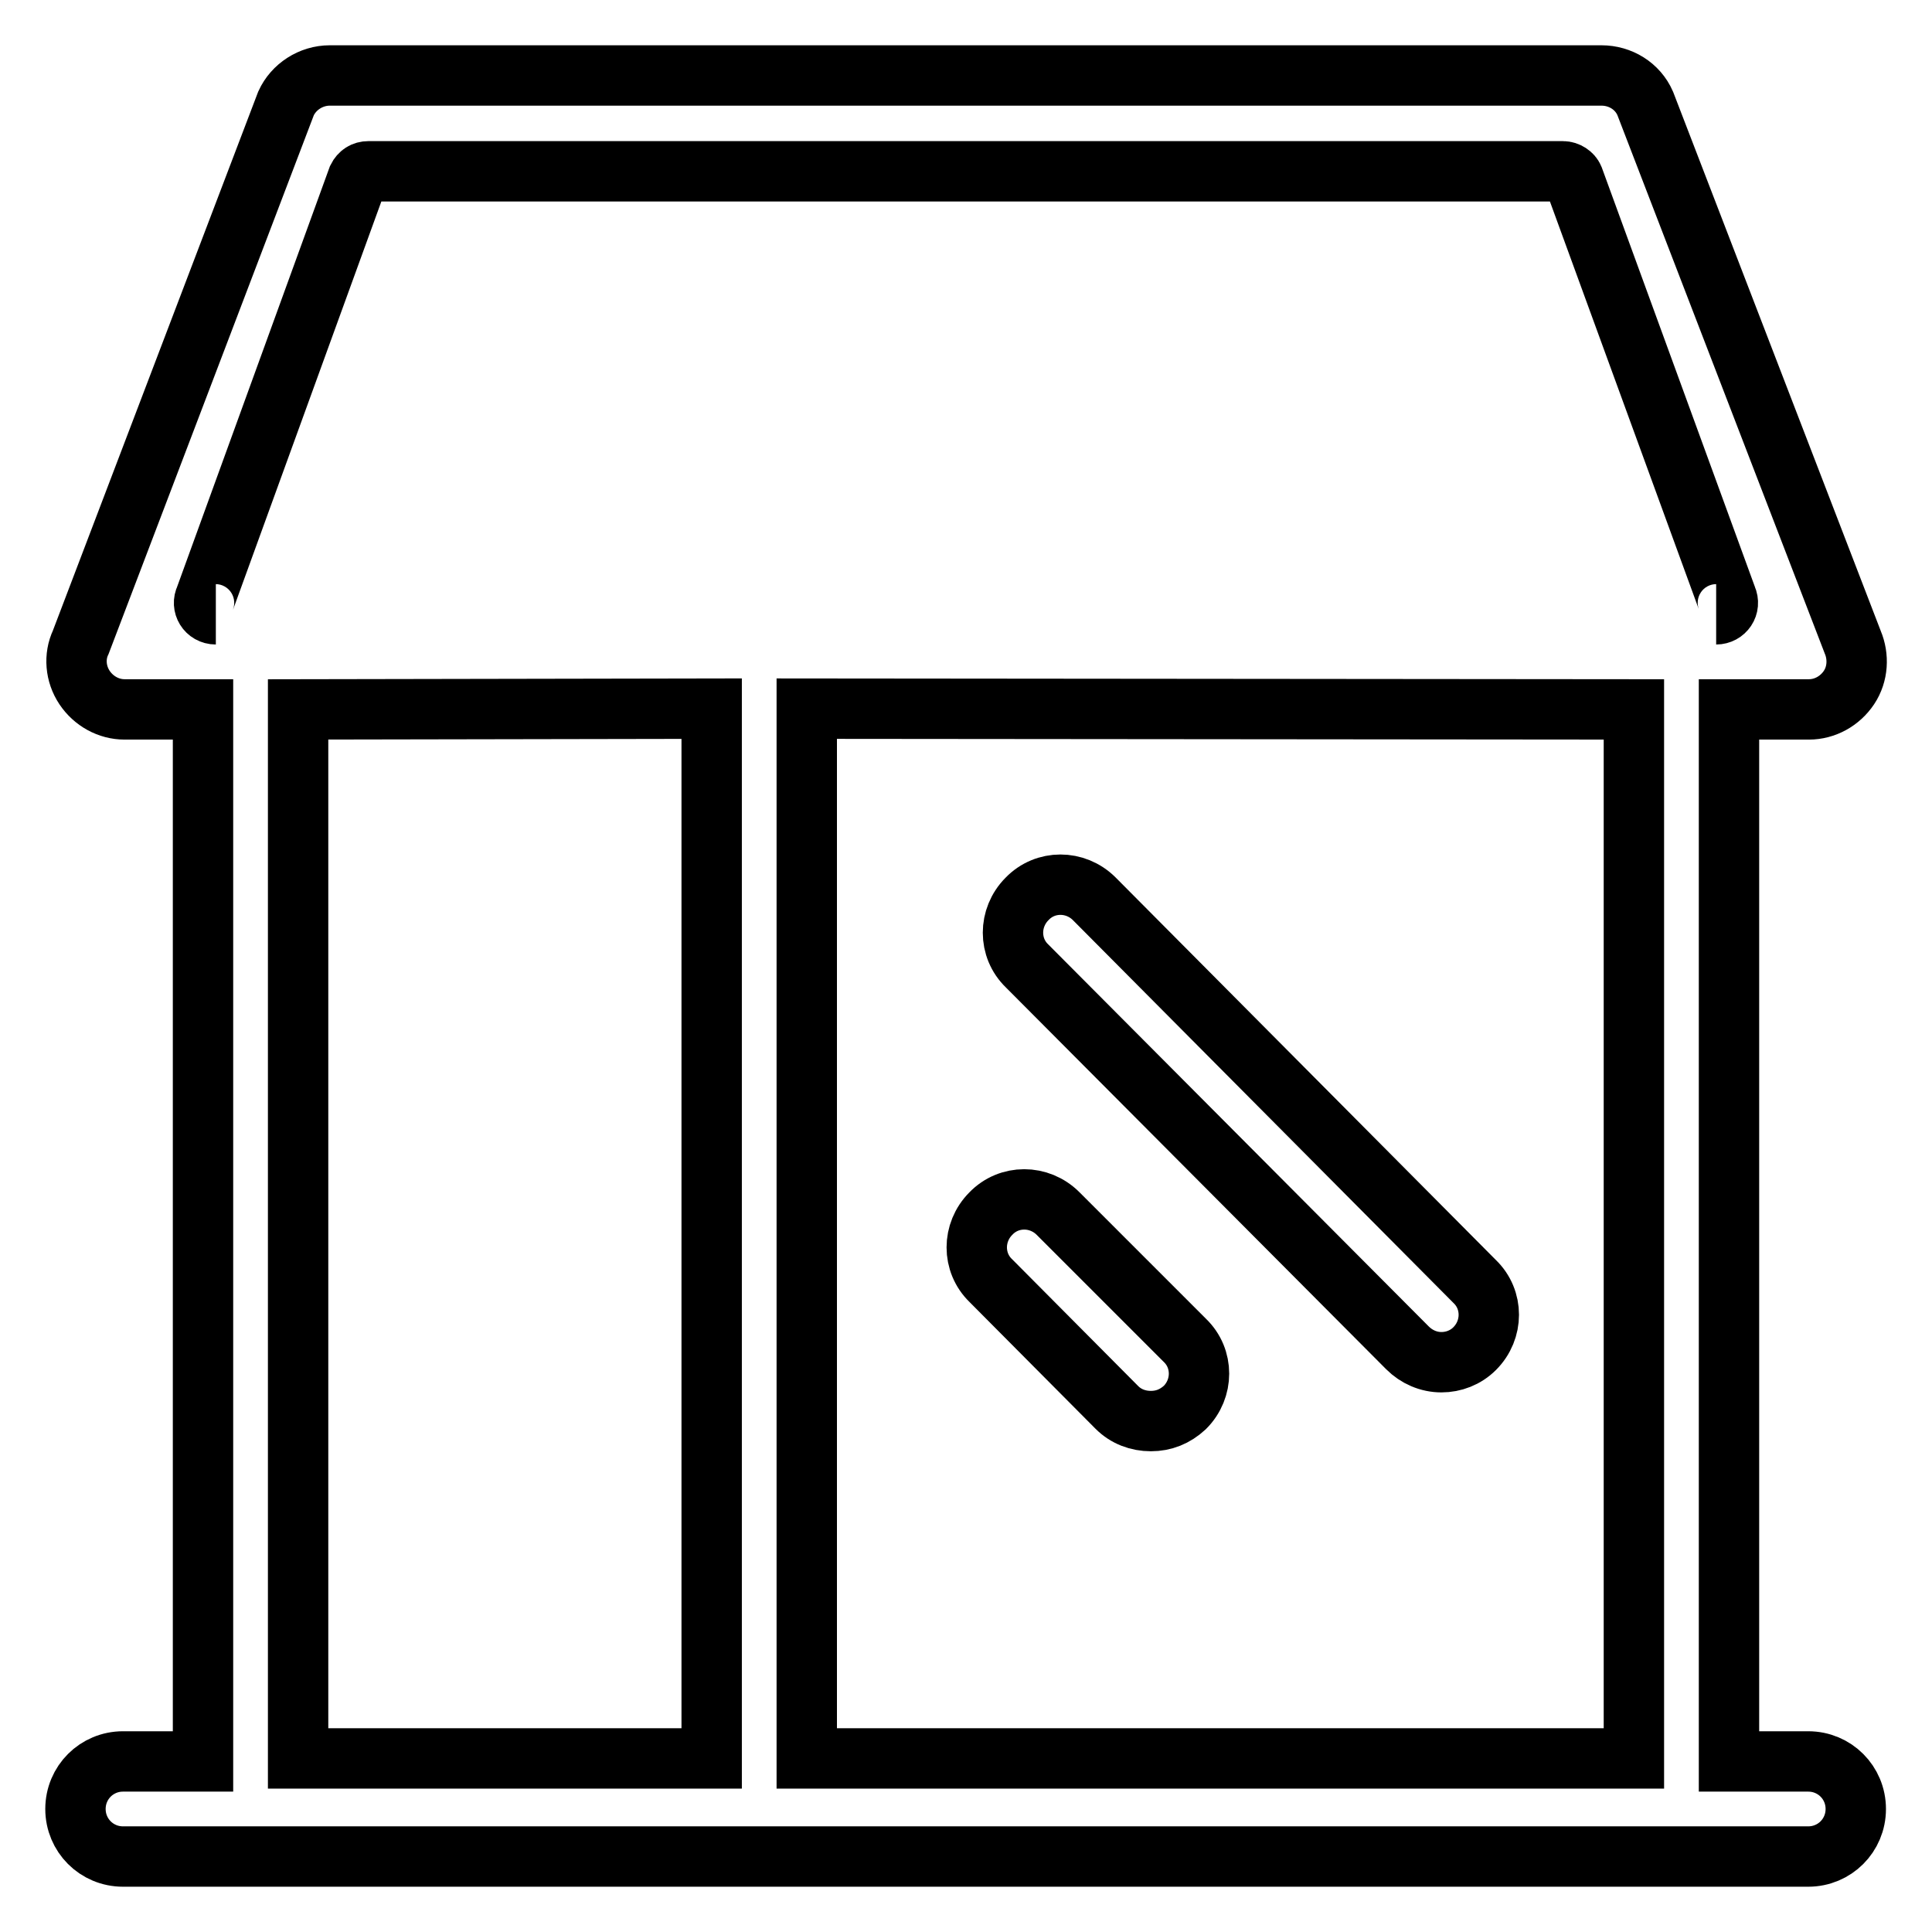<?xml version="1.0" encoding="utf-8"?>
<!-- Svg Vector Icons : http://www.onlinewebfonts.com/icon -->
<!DOCTYPE svg PUBLIC "-//W3C//DTD SVG 1.1//EN" "http://www.w3.org/Graphics/SVG/1.1/DTD/svg11.dtd">
<svg version="1.1" xmlns="http://www.w3.org/2000/svg" xmlns:xlink="http://www.w3.org/1999/xlink" x="0px" y="0px" viewBox="0 0 256 256" enable-background="new 0 0 256 256" xml:space="preserve">
<g> <path stroke-width="8" fill-opacity="0" stroke="#000000"  d="M186.5,178.6c1.2,1.2,2.8,1.9,4.5,1.9c1.6,0,3.2-0.6,4.4-1.8c2.5-2.5,2.5-6.5,0-8.9L145,119.1 c-2.5-2.5-6.5-2.5-8.9,0c-2.5,2.5-2.5,6.5,0,8.9L186.5,178.6L186.5,178.6z M148,186.5c1.2,1.2,2.8,1.8,4.5,1.8s3.2-0.6,4.5-1.8 c2.5-2.5,2.5-6.5,0-8.9l-16.8-16.8c-2.5-2.5-6.5-2.5-8.9,0c-2.5,2.5-2.5,6.5,0,8.9L148,186.5L148,186.5z M239.6,233.4h-10.5V94 l10.6,0c2.1,0,4.1-1.1,5.3-2.9c1.2-1.8,1.3-4.1,0.5-6L218,13.7c-1-2.3-3.3-3.7-5.8-3.7H43.7c-2.5,0-4.8,1.5-5.8,3.7L10.7,85.1 c-0.9,1.9-0.7,4.2,0.5,6c1.2,1.8,3.2,2.9,5.3,2.9l10.4,0v139.4H16.3c-3.5,0-6.3,2.8-6.3,6.3s2.8,6.3,6.3,6.3h223.3 c3.5,0,6.3-2.8,6.3-6.3S243.1,233.4,239.6,233.4z M216.5,233H106.9V93.9L216.5,94V233L216.5,233z M28.6,81.4 c-1.2,0-1.9-1.2-1.4-2.2l20.2-55.6c0.3-0.6,0.8-0.9,1.4-0.9h158.3c0.6,0,1.2,0.4,1.4,0.9l20.3,55.6c0.5,1.1-0.3,2.2-1.4,2.2  M94.3,93.9V233H39.5V94L94.3,93.9z"/></g>
</svg>